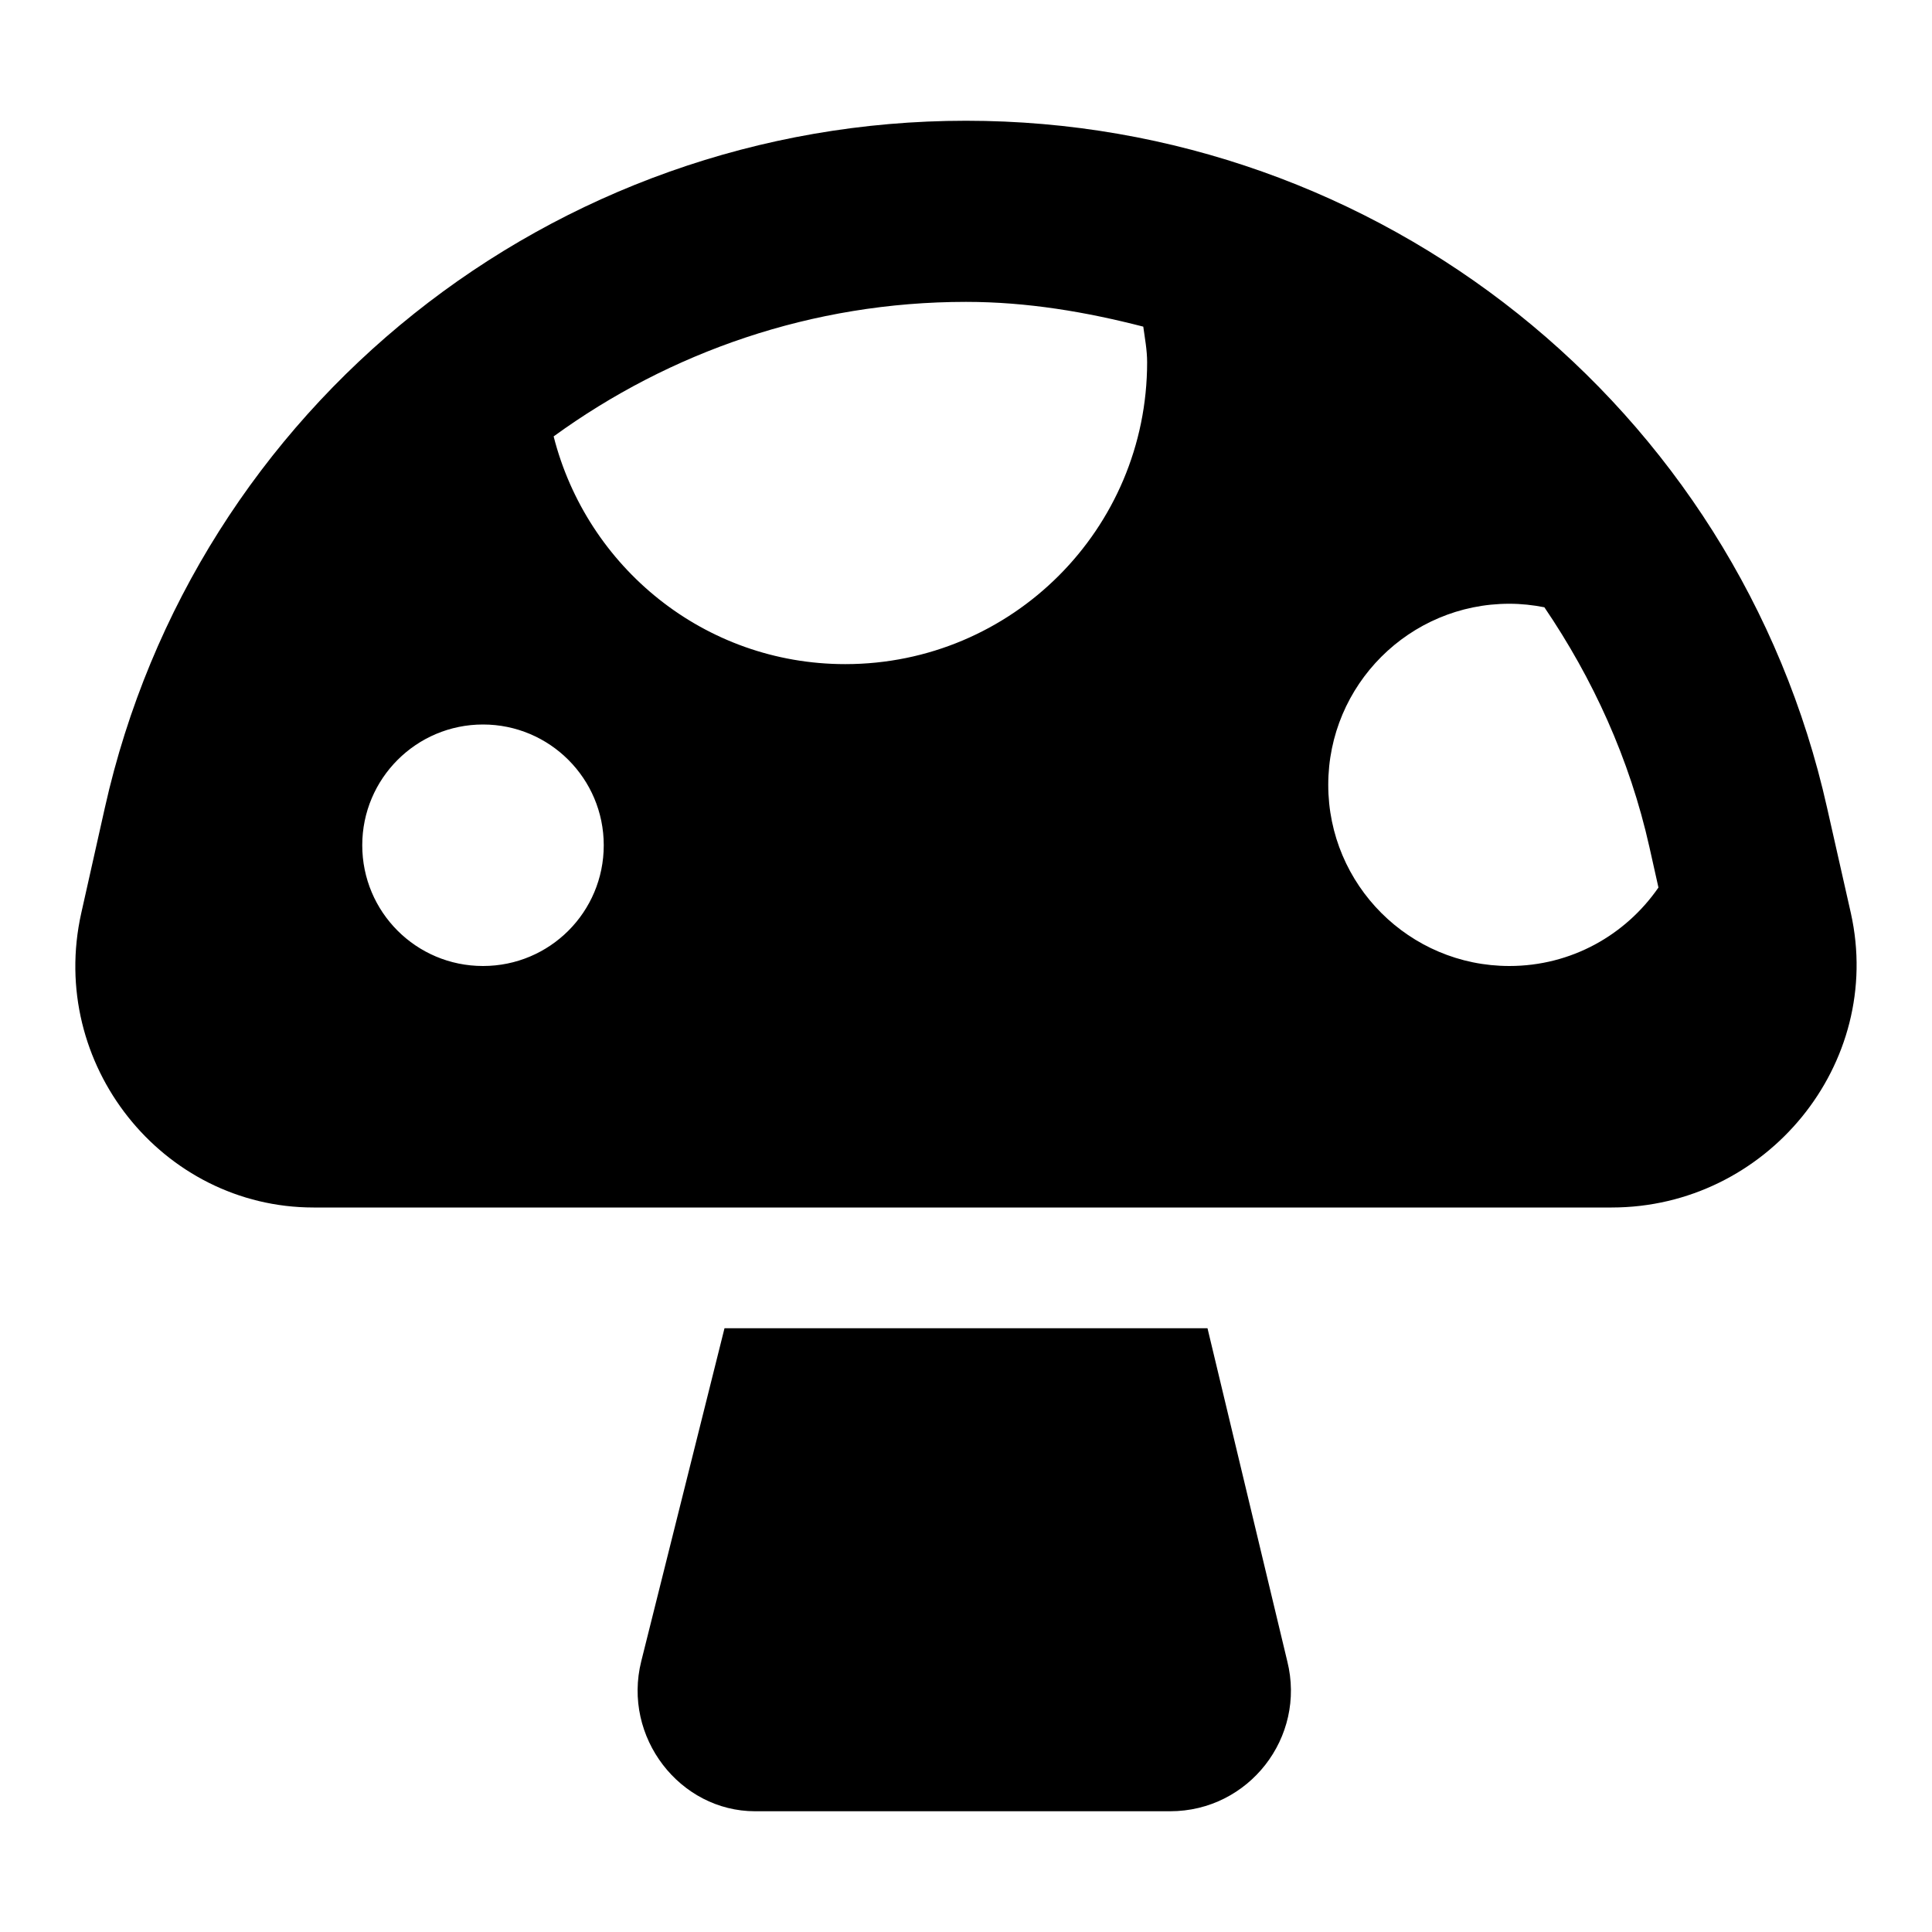 <svg xmlns="http://www.w3.org/2000/svg" viewBox="0 0 512 512"><!--! Font Awesome Pro 6.0.0 by @fontawesome - https://fontawesome.com License - https://fontawesome.com/license (Commercial License) Copyright 2022 Fonticons, Inc. --><path d="M320 352H192l-22.06 88.24C164.9 460.4 180.2 480 200.1 480h110c20.82 0 36.09-19.56 31.04-39.76L320 352zM490.5 242L484.2 214.1C460.4 107.7 365.6 32 256 32S51.55 107.7 27.78 214.1L21.53 242C12.6 282 43.02 320 83.1 320h344C468.1 320 499.4 282 490.5 242zM128 256C110.3 256 96 241.7 96 224c0-17.67 14.33-32 32-32s32 14.33 32 32C160 241.7 145.7 256 128 256zM224 176c-37.36 0-68.48-25.72-77.28-60.35C177.5 93.3 215.2 80 256 80c16.29 0 31.87 2.674 46.98 6.562C303.4 89.67 304 92.75 304 96C304 140.2 268.2 176 224 176zM400 256C373.5 256 352 234.5 352 208S373.5 160 400 160c3.178 0 6.27 .344 9.275 .934c12.8 18.86 22.59 40.1 27.84 63.57l2.391 10.7C430.8 247.8 416.4 256 400 256z"/></svg>